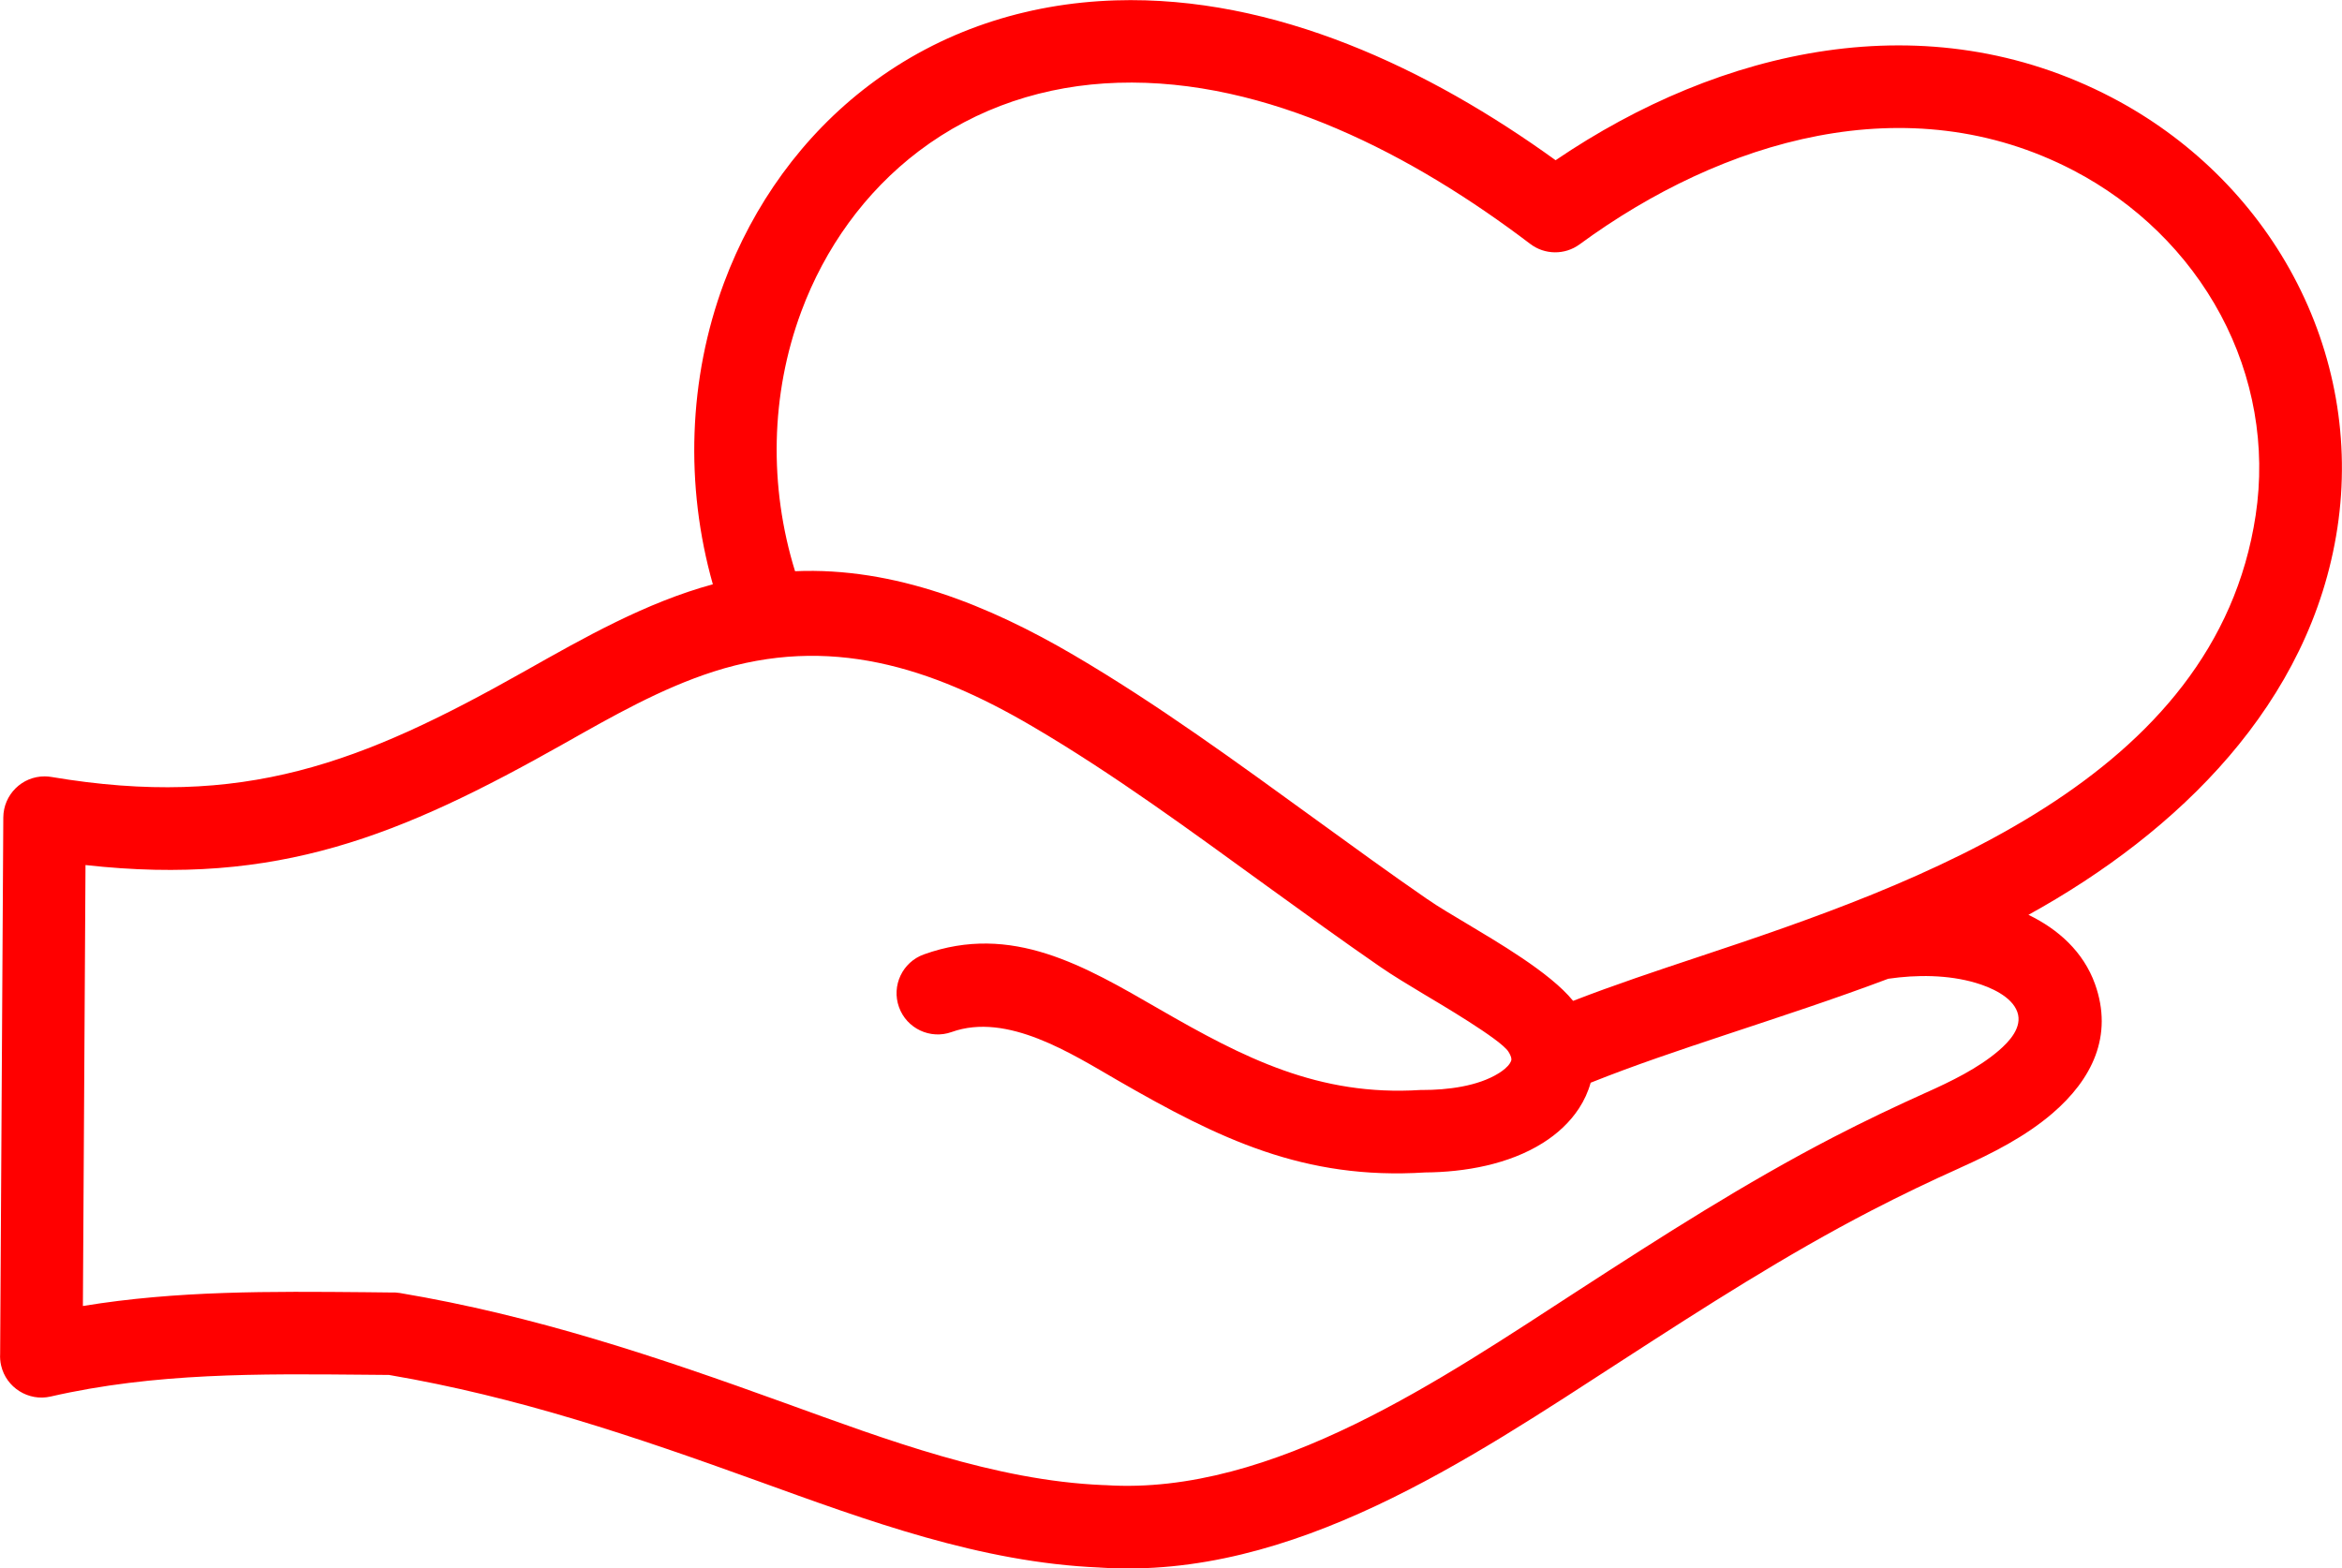 <?xml version="1.0" encoding="UTF-8"?>
<!DOCTYPE svg PUBLIC "-//W3C//DTD SVG 1.1//EN" "http://www.w3.org/Graphics/SVG/1.1/DTD/svg11.dtd">
<!-- Creator: CorelDRAW 2019 (64-Bit) -->
<svg xmlns="http://www.w3.org/2000/svg" xml:space="preserve" width="25.569mm" height="17.126mm" version="1.1" style="shape-rendering:geometricPrecision; text-rendering:geometricPrecision; image-rendering:optimizeQuality; fill-rule:evenodd; clip-rule:evenodd"
viewBox="0 0 332.81 222.91"
 xmlns:xlink="http://www.w3.org/1999/xlink"
 xmlns:xodm="http://www.corel.com/coreldraw/odm/2003">
 <defs>
  <style type="text/css">
   <![CDATA[
    .fil0 {fill:red}
   ]]>
  </style>
 </defs>
 <g id="Слой_x0020_1">
  <path class="fil0" d="M288.24 130.01c4.25,2.05 7.83,5.27 9.47,9.84 2.64,7.38 -0.44,13.57 -6.06,18.39 -3.85,3.3 -8.52,5.67 -13.11,7.73l-0.03 0.02c-4.35,1.95 -8.32,3.86 -12.56,6.05 -12.21,6.32 -23.75,13.75 -35.28,21.21 -21.91,14.18 -46.96,31.31 -74.31,29.54l-0.11 -0.01c-16.92,-0.71 -32.96,-6.66 -48.71,-12.35 -17.38,-6.28 -33.95,-11.9 -52.26,-15.02l-3.39 -0.03c-15.04,-0.14 -29.94,-0.29 -44.7,3.1 -3.14,0.72 -6.31,-1.27 -7.03,-4.41 -0.13,-0.56 -0.17,-1.11 -0.14,-1.65l0.45 -76.24c0.02,-3.23 2.65,-5.85 5.88,-5.84 0.32,0 0.63,0.03 0.94,0.08 27.29,4.6 44.09,-1.96 67.2,-14.99 8.56,-4.83 17.27,-9.79 26.81,-12.39 -3.97,-14.01 -3.49,-29.2 1.59,-42.86 4.13,-11.08 11.15,-20.9 20.6,-28.06 10.2,-7.73 22.3,-11.67 35.05,-12.07 22.63,-0.7 44.54,9.73 62.52,22.72 23.49,-15.95 52.82,-22.61 79.03,-8.92 10.93,5.71 20.01,14.53 25.83,25.41 5.87,10.97 8.1,23.41 6.24,35.74 -3.77,25 -22.66,43.3 -43.93,55.03zm-64.68 12.23c5.88,-2.28 11.87,-4.27 17.85,-6.26 31.27,-10.39 73.47,-25.18 79.13,-62.74 1.48,-9.81 -0.29,-19.73 -4.96,-28.47 -4.71,-8.8 -12.08,-15.93 -20.91,-20.54 -23.52,-12.28 -49.95,-4.36 -70.21,10.5 -2.09,1.53 -4.95,1.5 -7.01,-0.07 -16.45,-12.5 -37.33,-23.56 -58.58,-22.9 -10.3,0.32 -20.07,3.48 -28.31,9.72 -7.66,5.81 -13.35,13.79 -16.69,22.78 -4.4,11.82 -4.61,24.9 -0.89,36.92 14.16,-0.61 27.6,4.88 39.62,11.93 11.92,6.99 23.27,15.31 34.46,23.42 5.2,3.77 10.39,7.55 15.68,11.2 1.78,1.23 3.74,2.36 5.6,3.48 4.21,2.54 11.93,6.98 15.2,11.03zm2.48 11.64c-0.36,1.29 -0.92,2.51 -1.65,3.63 -1.31,2.01 -3.11,3.65 -5.13,4.92 -4.85,3.06 -11.11,4.16 -16.74,4.2 -17.22,1.09 -29.26,-4.77 -43.66,-13.07 -6.58,-3.8 -15.73,-9.72 -23.62,-6.89 -3.04,1.09 -6.4,-0.49 -7.49,-3.54 -1.09,-3.04 0.49,-6.4 3.54,-7.49 12.5,-4.49 22.83,1.65 33.42,7.76 12.05,6.95 22.67,12.43 37.16,11.51l0.3 0c3.47,0 7.84,-0.51 10.84,-2.4 0.55,-0.35 1.19,-0.83 1.55,-1.39 0.1,-0.16 0.22,-0.38 0.22,-0.57 0,-0.35 -0.25,-0.81 -0.43,-1.09 -1.1,-1.75 -9.93,-6.92 -12.05,-8.19 -2.08,-1.26 -4.2,-2.51 -6.2,-3.89 -5.36,-3.7 -10.63,-7.52 -15.91,-11.34 -10.85,-7.86 -21.93,-16.04 -33.5,-22.82 -14.41,-8.46 -28.88,-13.03 -45.27,-7.78 -7.45,2.39 -14.4,6.36 -21.18,10.19 -23.31,13.15 -40.77,20.36 -68.09,17.31l-0.37 62.67c13.36,-2.2 26.69,-2.08 40.2,-1.96l3.57 0.04c0.43,-0.02 0.84,0 1.26,0.07 19.21,3.23 36.5,9.04 54.71,15.63 14.38,5.2 29.82,11.02 45.22,11.67l0.37 0.01c23.76,1.54 48.09,-15.31 67.16,-27.66 11.86,-7.68 23.72,-15.3 36.28,-21.8 4.43,-2.29 8.6,-4.28 13.13,-6.32l0.05 -0.02c3.5,-1.57 7.36,-3.44 10.28,-5.94 1.51,-1.29 3.44,-3.35 2.66,-5.52 -0.8,-2.22 -3.85,-3.52 -5.92,-4.13 -3.93,-1.16 -8.39,-1.17 -12.42,-0.58 -7.67,2.89 -15.47,5.43 -23.24,8.01 -6.4,2.13 -12.79,4.26 -19.06,6.77z"/>
 </g>
</svg>
